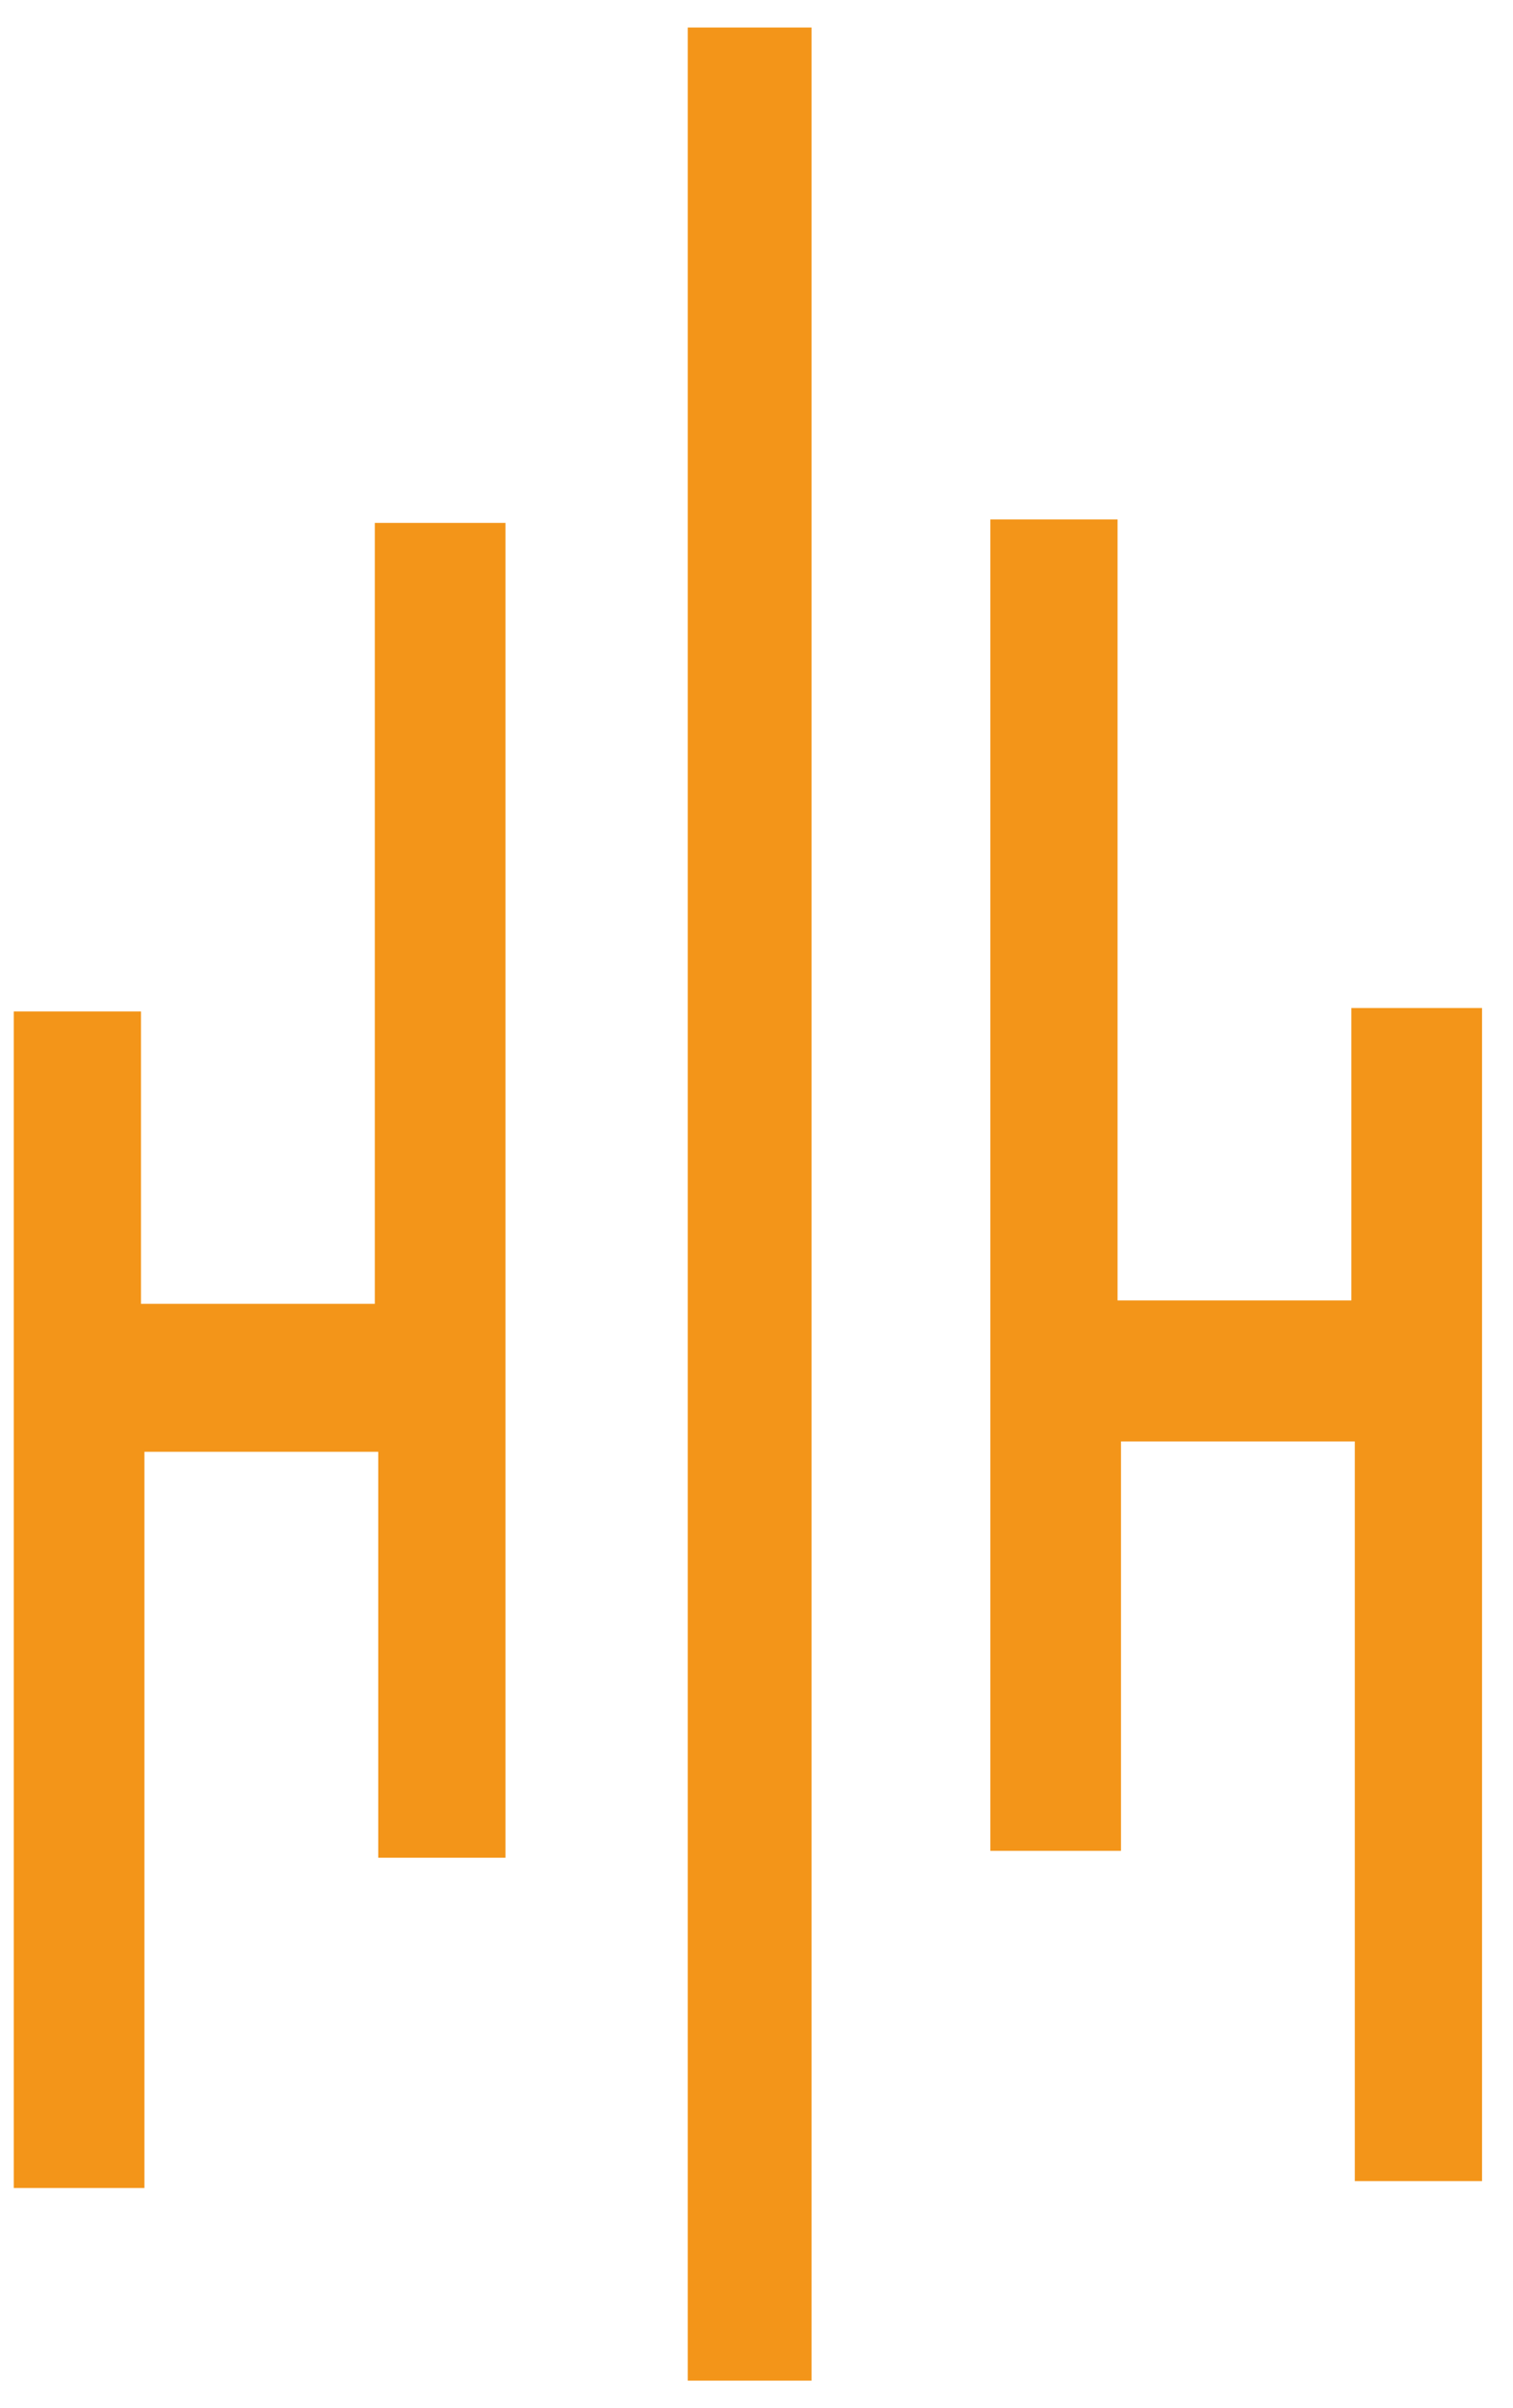 <?xml version="1.0" encoding="utf-8"?>
<!-- Generator: Adobe Illustrator 23.0.0, SVG Export Plug-In . SVG Version: 6.00 Build 0)  -->
<svg version="1.1" id="Layer_1" xmlns="http://www.w3.org/2000/svg" xmlns:xlink="http://www.w3.org/1999/xlink" x="0px" y="0px"
	 viewBox="0 0 44 70" style="enable-background:new 0 0 44 70;" xml:space="preserve">
<style type="text/css">
	.st0{fill:#F39519;}
</style>
<g>
	<path class="st0" d="M28.8,15.1c1.2,0,2.4,0,3.7,0c0,7.6,0,15.1,0,22.7c2.3,0,4.4,0,6.8,0c0-2.8,0-5.6,0-8.5c1.4,0,2.5,0,3.8,0
		c0,11.4,0,22.7,0,34.1c-1.2,0-2.4,0-3.7,0c0-7.2,0-14.3,0-21.5c-2.3,0-4.5,0-6.8,0c0,4,0,7.9,0,11.9c-1.3,0-2.5,0-3.8,0
		C28.8,41.1,28.8,28.2,28.8,15.1z"/>
	<path class="st0" d="M0.4,29.4c1.2,0,2.4,0,3.7,0c0,2.8,0,5.6,0,8.5c2.3,0,4.5,0,6.8,0c0-7.6,0-15.1,0-22.7c1.3,0,2.5,0,3.8,0
		c0,12.9,0,25.8,0,38.8c-1.2,0-2.4,0-3.7,0c0-3.9,0-7.8,0-11.8c-2.3,0-4.5,0-6.8,0c0,7.1,0,14.2,0,21.4c-1.3,0-2.5,0-3.8,0
		C0.4,52.1,0.4,40.8,0.4,29.4z"/>
	<path class="st0" d="M23.6,69.2c-1.2,0-2.4,0-3.6,0c0-22.8,0-45.6,0-68.4c1.2,0,2.4,0,3.6,0C23.6,23.6,23.6,46.3,23.6,69.2z"/>
</g>
</svg>
